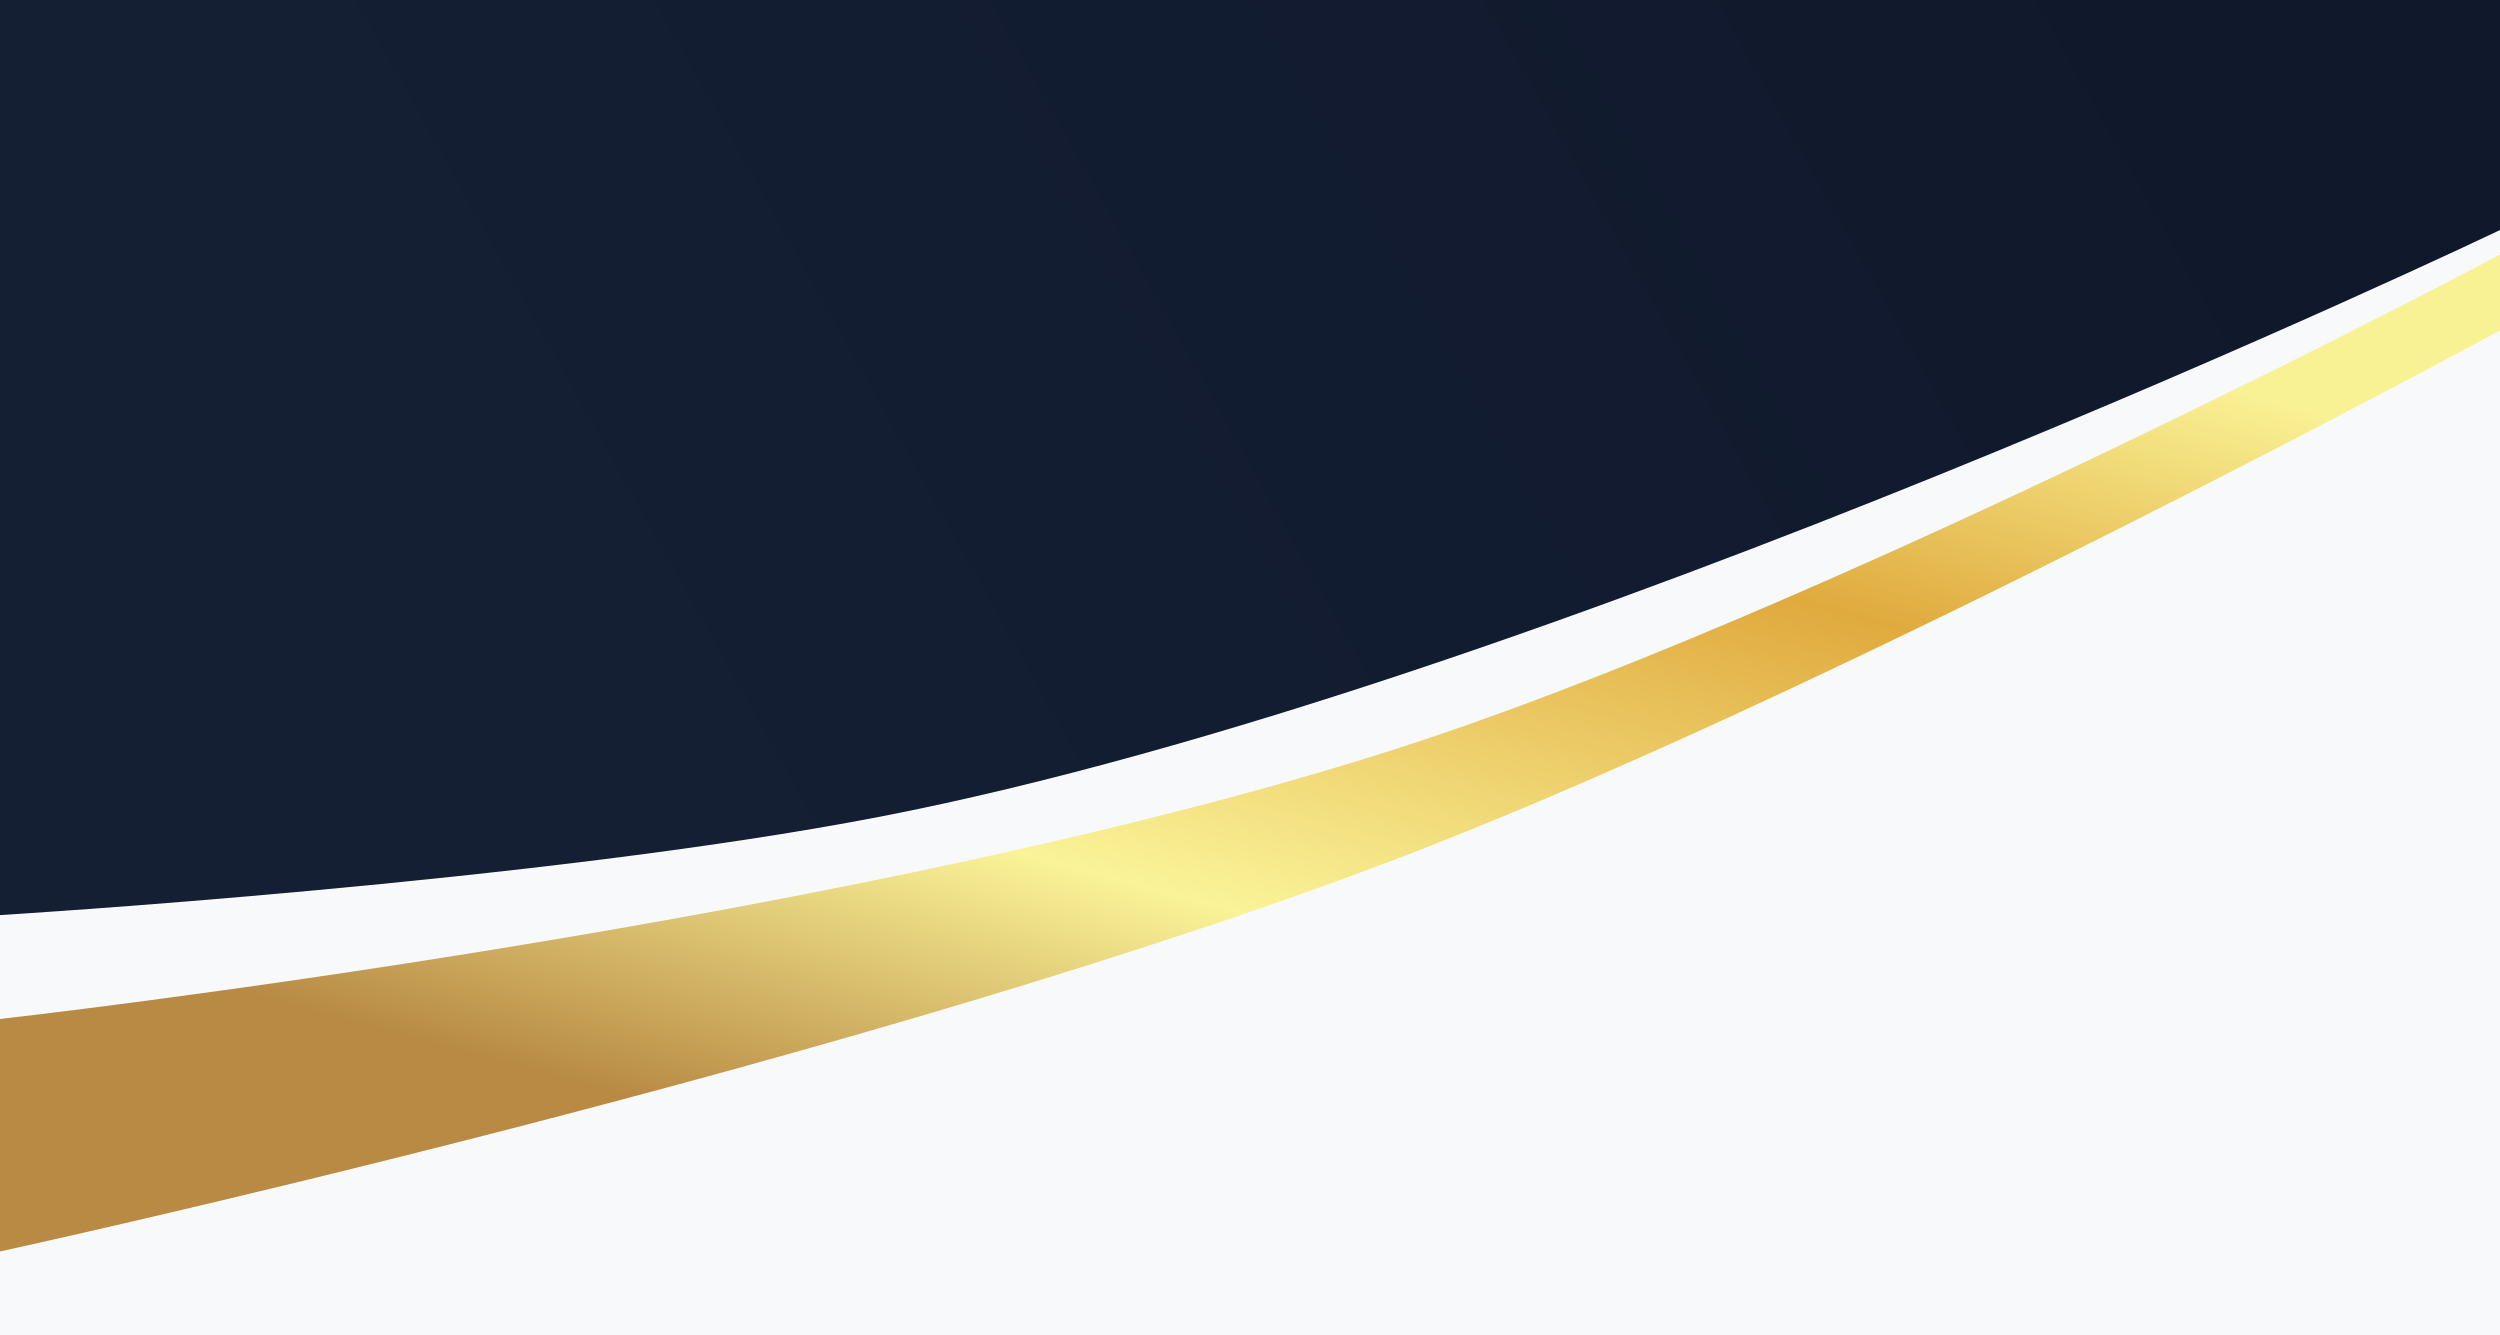 <svg width="1728" height="923" viewBox="0 0 1728 923" fill="none" xmlns="http://www.w3.org/2000/svg">
<rect x="0" y="0" width="1728" height="923" fill="#333333" stroke="none"/>
<path fill-rule="evenodd" clip-rule="evenodd" d="M1728 -3.0607e-05V923C1387.33 923 564.8 906.23 0 839.149V-3.0607e-05L1728 -3.0607e-05Z" fill="url(#paint0_linear_689_576)"/>
<path d="M1728 159C1728 159 1064.96 476.054 608.26 564.5C373.616 609.942 0 632.5 0 632.5V923C0 923 678.5 923 834.5 923C1503.62 923 1728 923 1728 923V159Z" fill="#F8F9FA"/>
<path d="M1728 176C1728 176 1284.98 410.859 985.417 510.915C610.993 635.974 0 704.309 0 704.309V865C0 865 610.63 732.441 985.417 585.904C1283.41 469.394 1728 228.436 1728 228.436V176Z" fill="url(#paint1_linear_689_576)"/>
<defs>
<linearGradient id="paint0_linear_689_576" x1="527.5" y1="688.5" x2="1628" y2="73" gradientUnits="userSpaceOnUse">
<stop stop-color="#141F34"/>
<stop offset="1" stop-color="#10182B"/>
</linearGradient>
<linearGradient id="paint1_linear_689_576" x1="2202.35" y1="444.237" x2="2004.19" y2="1180.73" gradientUnits="userSpaceOnUse">
<stop stop-color="#F9F295"/>
<stop offset="0.29" stop-color="#E0AA3E"/>
<stop offset="0.694" stop-color="#FAF398"/>
<stop offset="1" stop-color="#B88A44"/>
</linearGradient>
</defs>
</svg>
